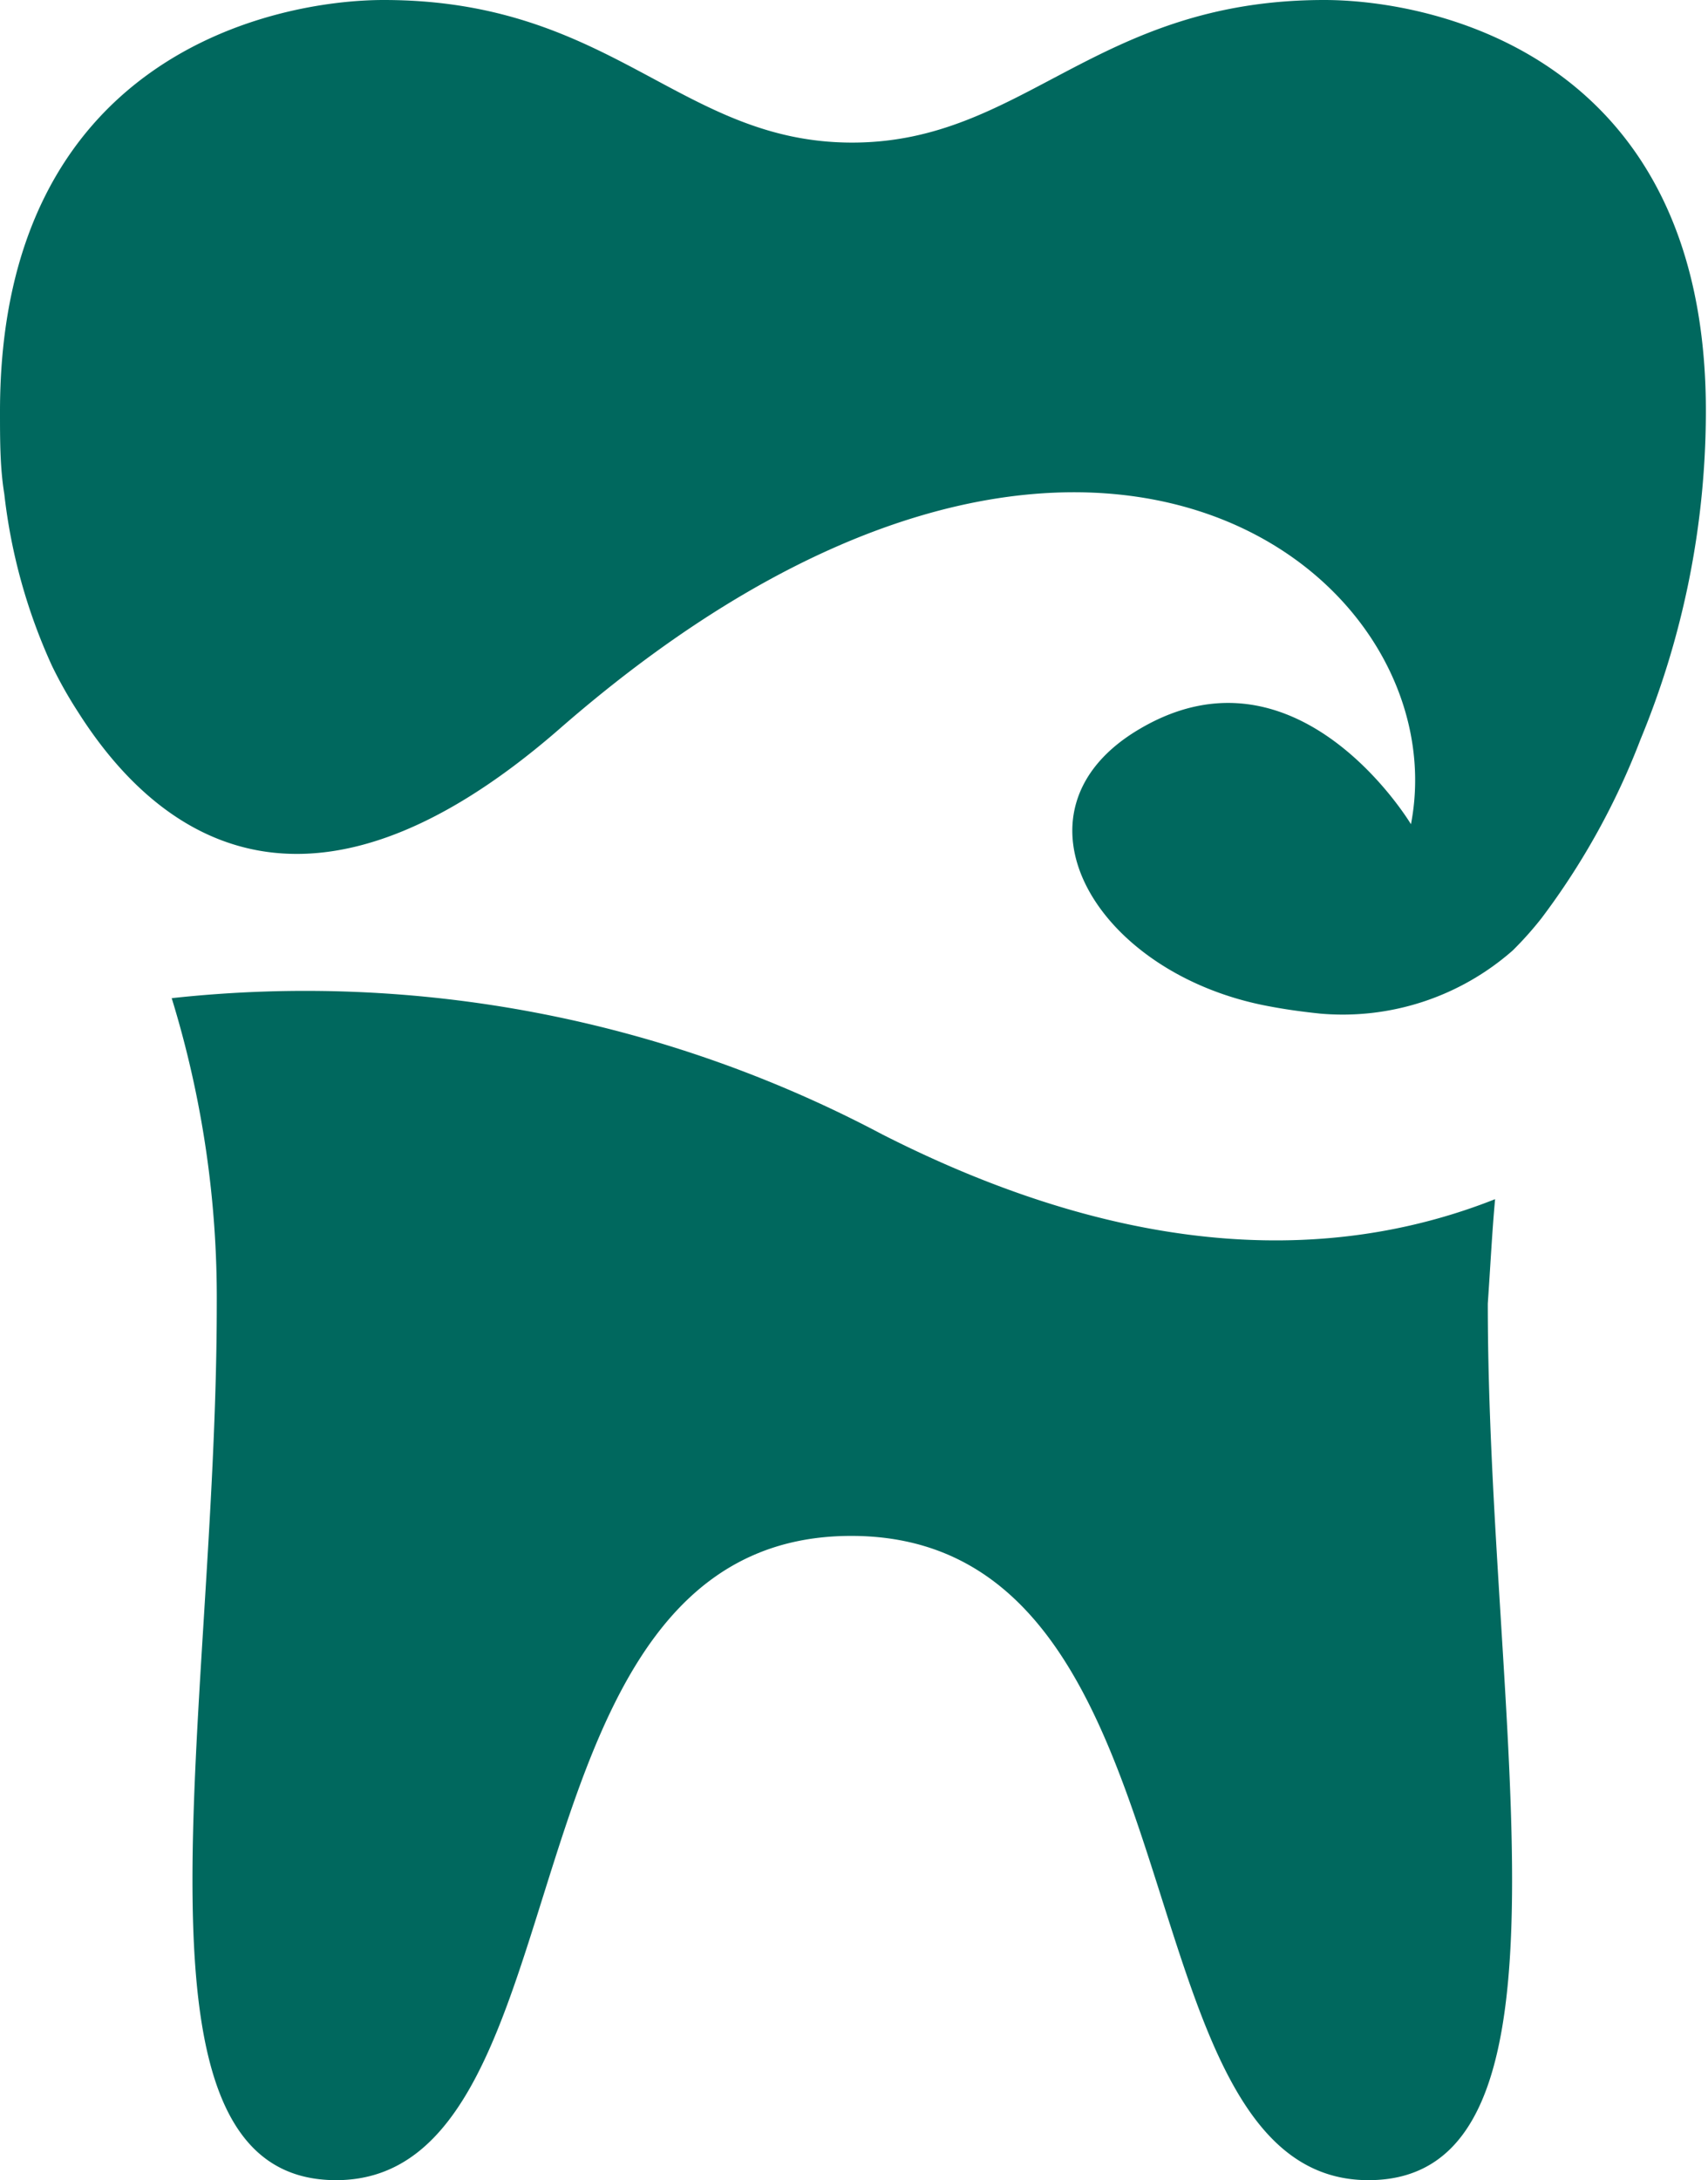 <svg xmlns="http://www.w3.org/2000/svg" viewBox="0 0 39.79 50.76"><defs><style>.cls-1{fill:#00685e;}</style></defs><g id="Layer_2" data-name="Layer 2"><g id="Laag_1" data-name="Laag 1"><path class="cls-1" d="M34.83,27.92c-3.59,1.42-8.3,1.53-14.28-1.51A28.7,28.7,0,0,0,4,23.24a23.71,23.71,0,0,1,1.05,7.11c0,9.67-2.43,20.41,2.78,20.41,6,0,3.61-15,12-15s6.08,15,12.05,15c5.21,0,2.78-10.74,2.78-20.41C34.72,29.49,34.76,28.68,34.83,27.92Z"/><path class="cls-1" d="M30.85,0c-5.34,0-7,3.32-11,3.32S14.28,0,8.94,0C6.43,0,0,1.27,0,9.58c0,.67,0,1.31.1,1.92a13.14,13.14,0,0,0,1.11,4,10,10,0,0,0,.61,1.08v0h0C3.59,19.37,7.06,22.15,13,17c12.2-10.67,21-3.66,19.87,2.19,0,0-2.62-4.38-6.3-2.23-3.29,1.91-1.07,5.72,3,6.47.42.08.81.13,1.19.17a6,6,0,0,0,4.48-1.47,8,8,0,0,0,.67-.75l0,0a17,17,0,0,0,2.31-4.17,20,20,0,0,0,1.52-7.55C39.79,1.27,33.36,0,30.85,0Z"/></g></g></svg>